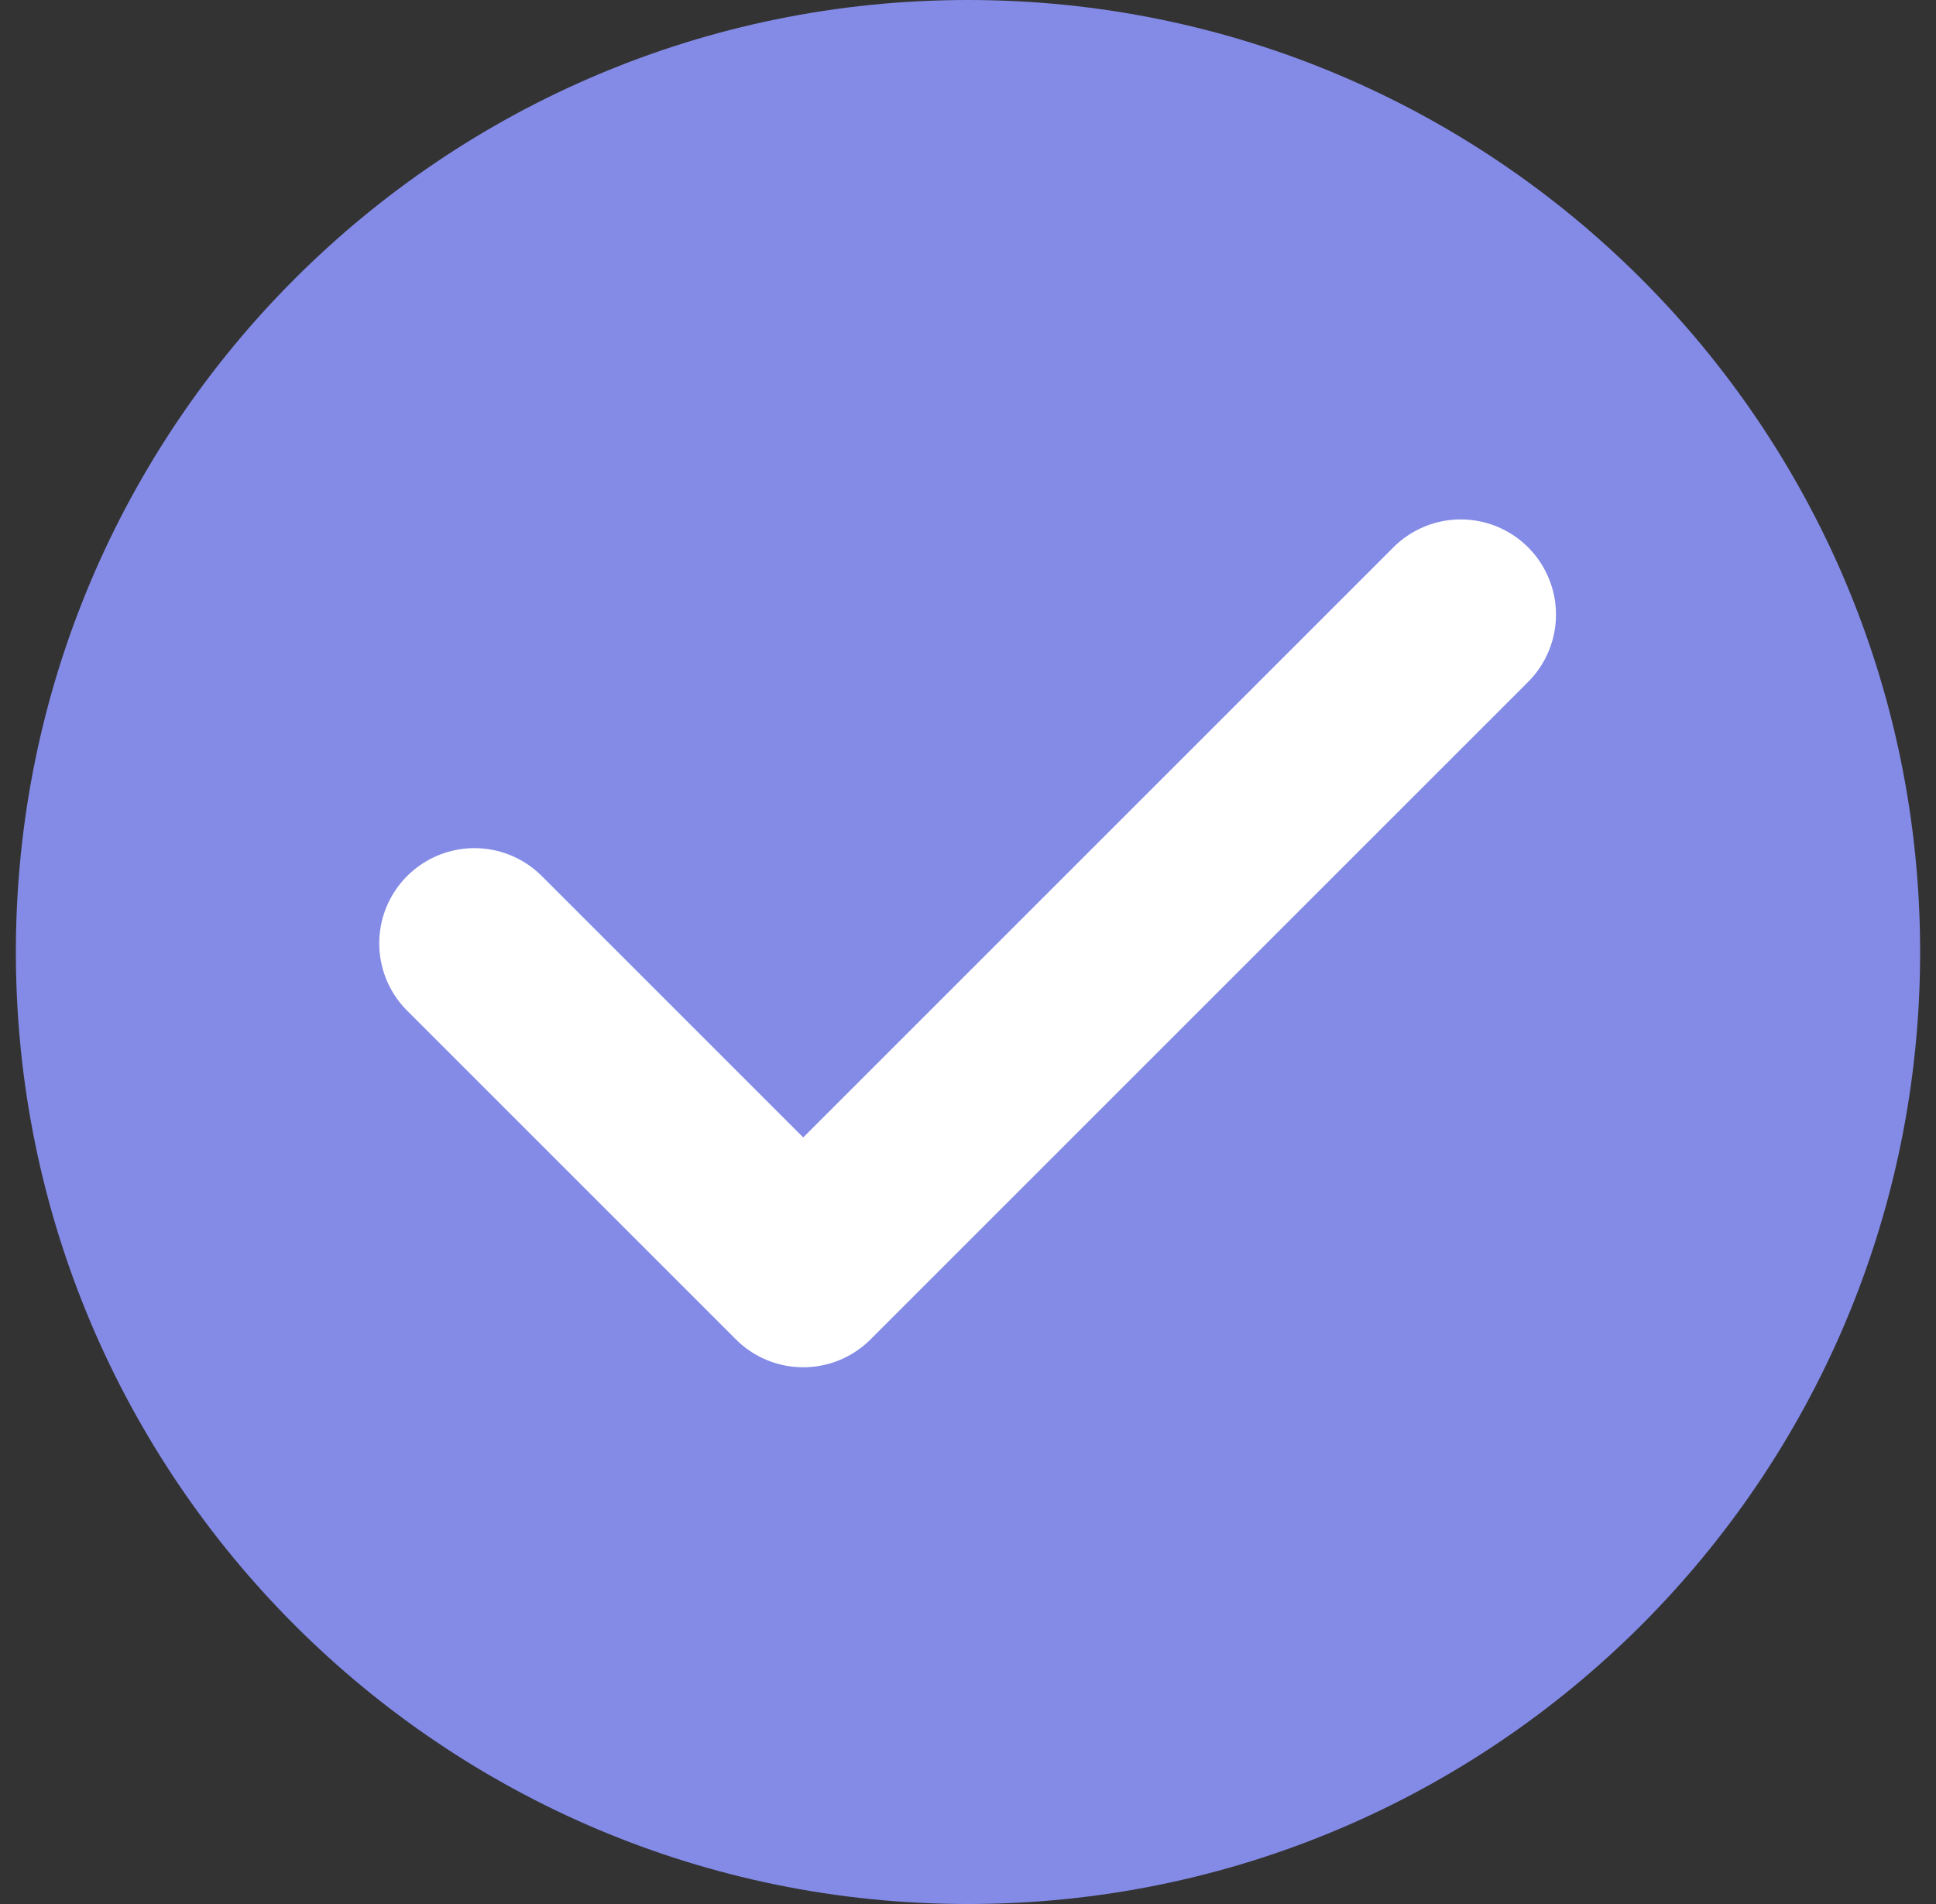 <svg width="61" height="60" viewBox="0 0 61 60" fill="none" xmlns="http://www.w3.org/2000/svg">
<rect x="0" y="0" width="61" height="60" fill="#333333" stroke="none"/>
<path d="M60.5 30C60.5 13.431 47.069 0 30.5 0C13.931 0 0.5 13.431 0.5 30C0.5 46.569 13.931 60 30.5 60C47.069 60 60.5 46.569 60.5 30Z" fill="#838BE7"/>
<path d="M46.026 19.368L25.308 40.086L14.949 29.727" stroke="white" stroke-width="6" stroke-linecap="round" stroke-linejoin="round"/>
</svg>
